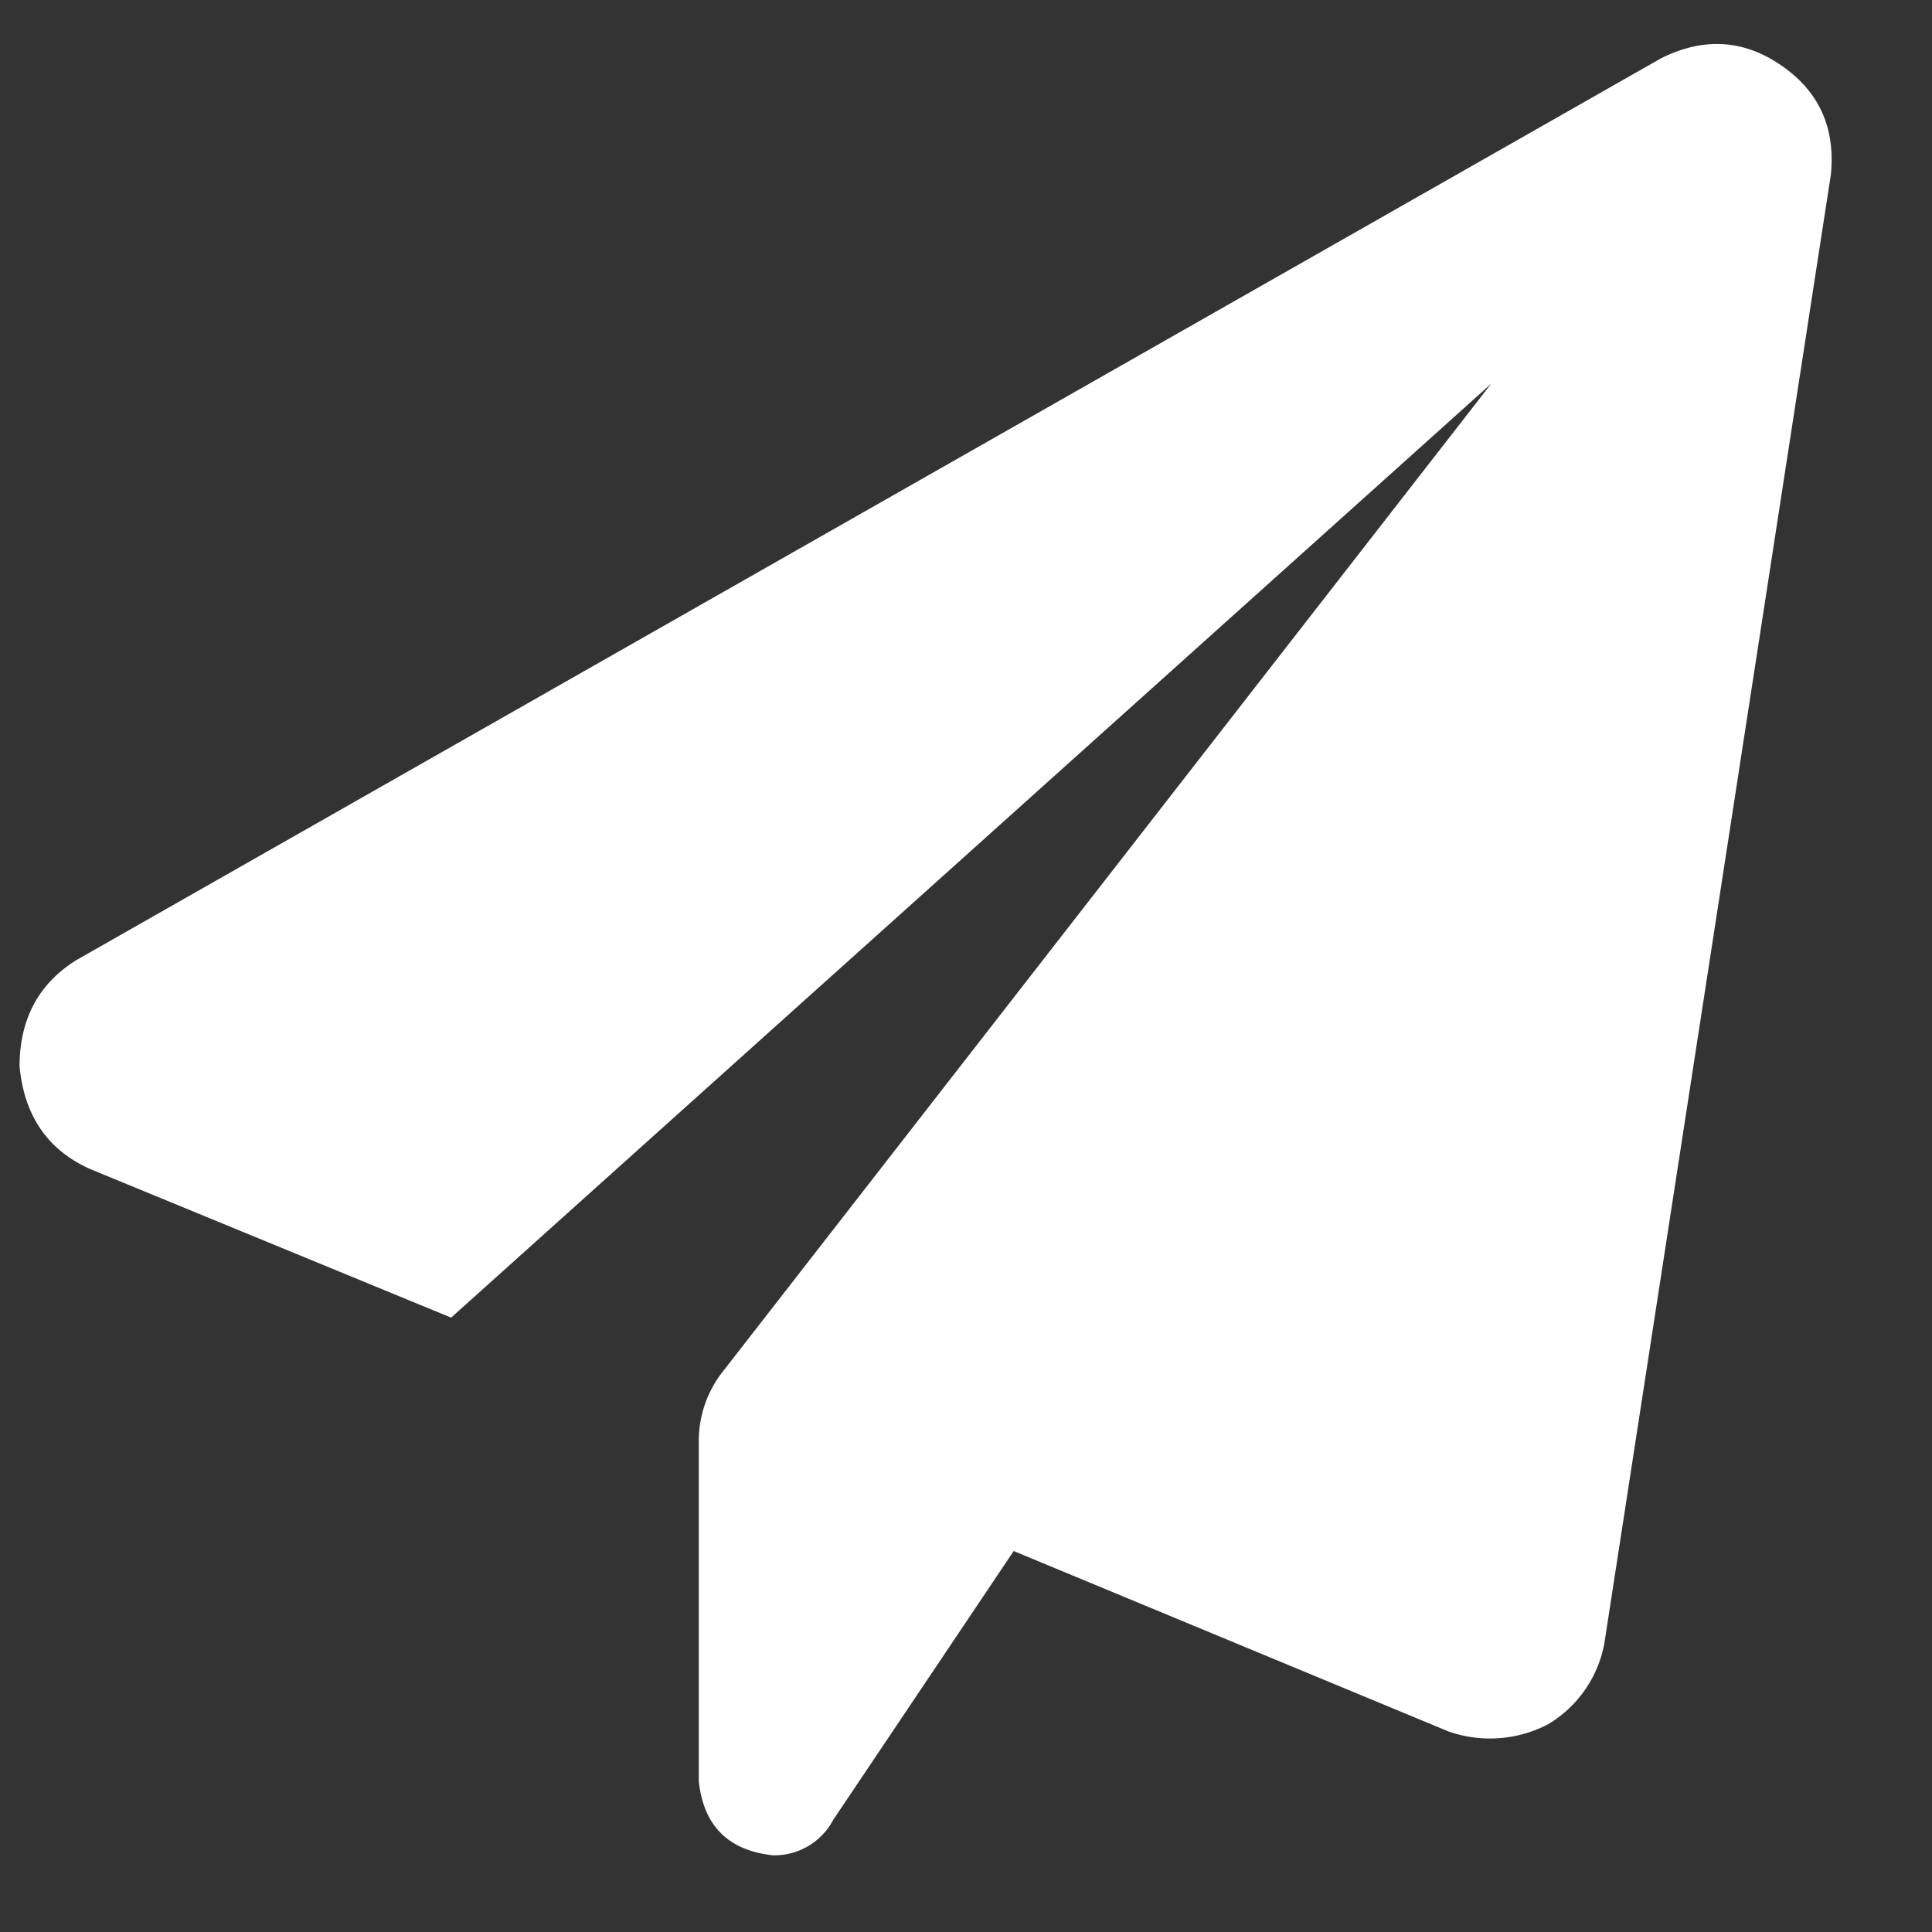 <svg width="16" height="16" fill="none" xmlns="http://www.w3.org/2000/svg"><rect width="100%" height="100%" fill="#333333" stroke="none"/><path d="M15.162 1.449l-1.875 12.158a.987.987 0 01-.469.674 1.04 1.04 0 01-.82.059l-3.603-1.495L6.9 15.072a.552.552 0 01-.498.293c-.37-.04-.576-.244-.615-.615v-2.813a.93.93 0 01.205-.586l6.358-8.174-8.614 7.735-2.988-1.23c-.352-.157-.547-.44-.586-.85 0-.39.156-.684.469-.88L13.756.483c.351-.176.684-.156.996.059.313.215.45.517.41.908z" fill="#fff"/></svg>